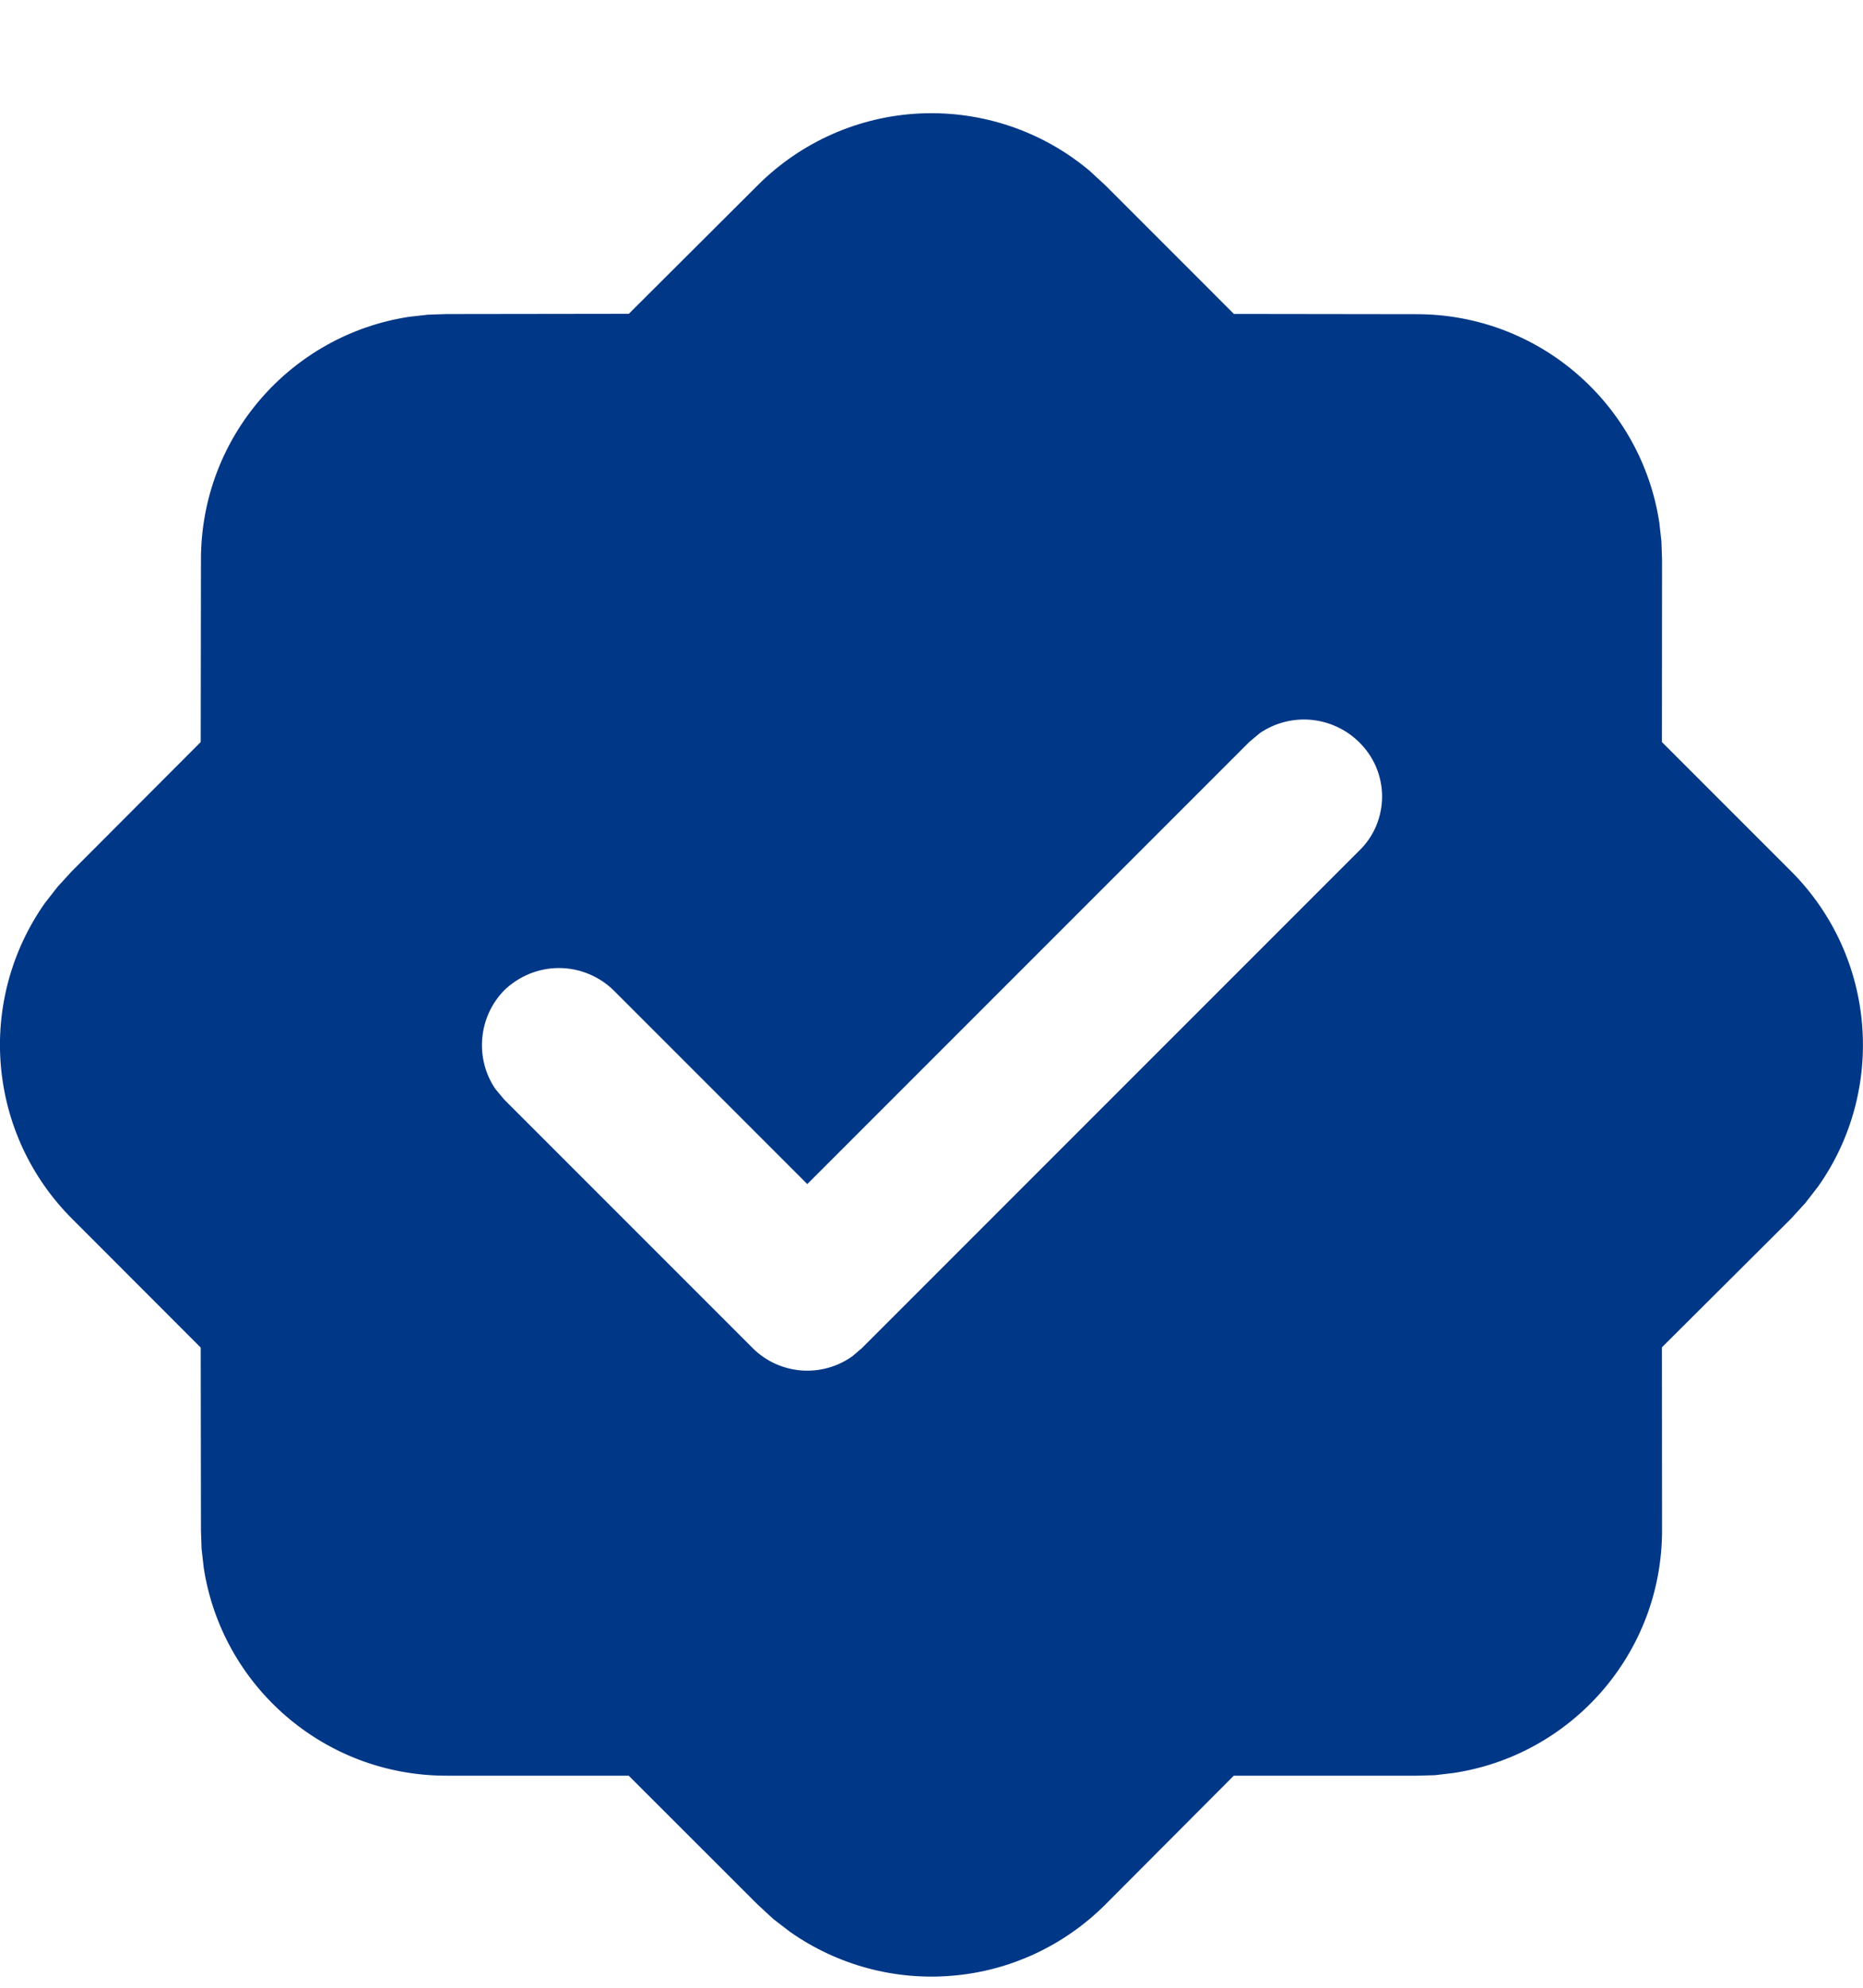 <svg width="15" height="16" viewBox="0 0 15 16" fill="none" xmlns="http://www.w3.org/2000/svg">
<path d="M6.102 1.49C6.452 1.141 6.92 0.934 7.415 0.913C7.909 0.892 8.393 1.056 8.772 1.374L8.898 1.49L9.935 2.527L11.405 2.529C12.395 2.529 13.215 3.256 13.36 4.206L13.377 4.358L13.382 4.506L13.381 5.973L14.421 7.013C15.111 7.704 15.184 8.779 14.639 9.55L14.536 9.683L14.421 9.809L13.381 10.845L13.382 12.318C13.382 13.307 12.655 14.127 11.705 14.271L11.553 14.289L11.405 14.293L9.934 14.293L8.898 15.332C8.568 15.661 8.133 15.864 7.669 15.903C7.205 15.943 6.742 15.818 6.361 15.55L6.228 15.448L6.102 15.332L5.062 14.293L3.594 14.293C2.604 14.293 1.784 13.566 1.64 12.617L1.623 12.466L1.618 12.318L1.616 10.847L0.579 9.809C0.25 9.48 0.047 9.045 0.007 8.58C-0.033 8.116 0.092 7.653 0.36 7.271L0.463 7.139L0.578 7.013L1.616 5.973L1.618 4.504C1.618 3.514 2.345 2.694 3.295 2.55L3.446 2.533L3.594 2.528L5.063 2.526L6.102 1.49ZM10.145 5.9L10.06 5.971L6.5 9.531L4.94 7.971C4.823 7.857 4.665 7.792 4.5 7.792C4.336 7.792 4.178 7.857 4.06 7.971C3.958 8.075 3.896 8.211 3.883 8.356C3.87 8.501 3.907 8.646 3.989 8.766L4.06 8.851L6.06 10.851C6.165 10.956 6.303 11.019 6.45 11.031C6.597 11.043 6.744 11.002 6.864 10.916L6.94 10.851L10.94 6.851C10.999 6.795 11.047 6.726 11.079 6.651C11.111 6.575 11.128 6.494 11.128 6.411C11.128 6.329 11.111 6.248 11.079 6.172C11.047 6.097 10.999 6.028 10.94 5.971C10.836 5.87 10.7 5.807 10.555 5.794C10.41 5.781 10.265 5.819 10.145 5.9Z" fill="#003786"/>
</svg>
